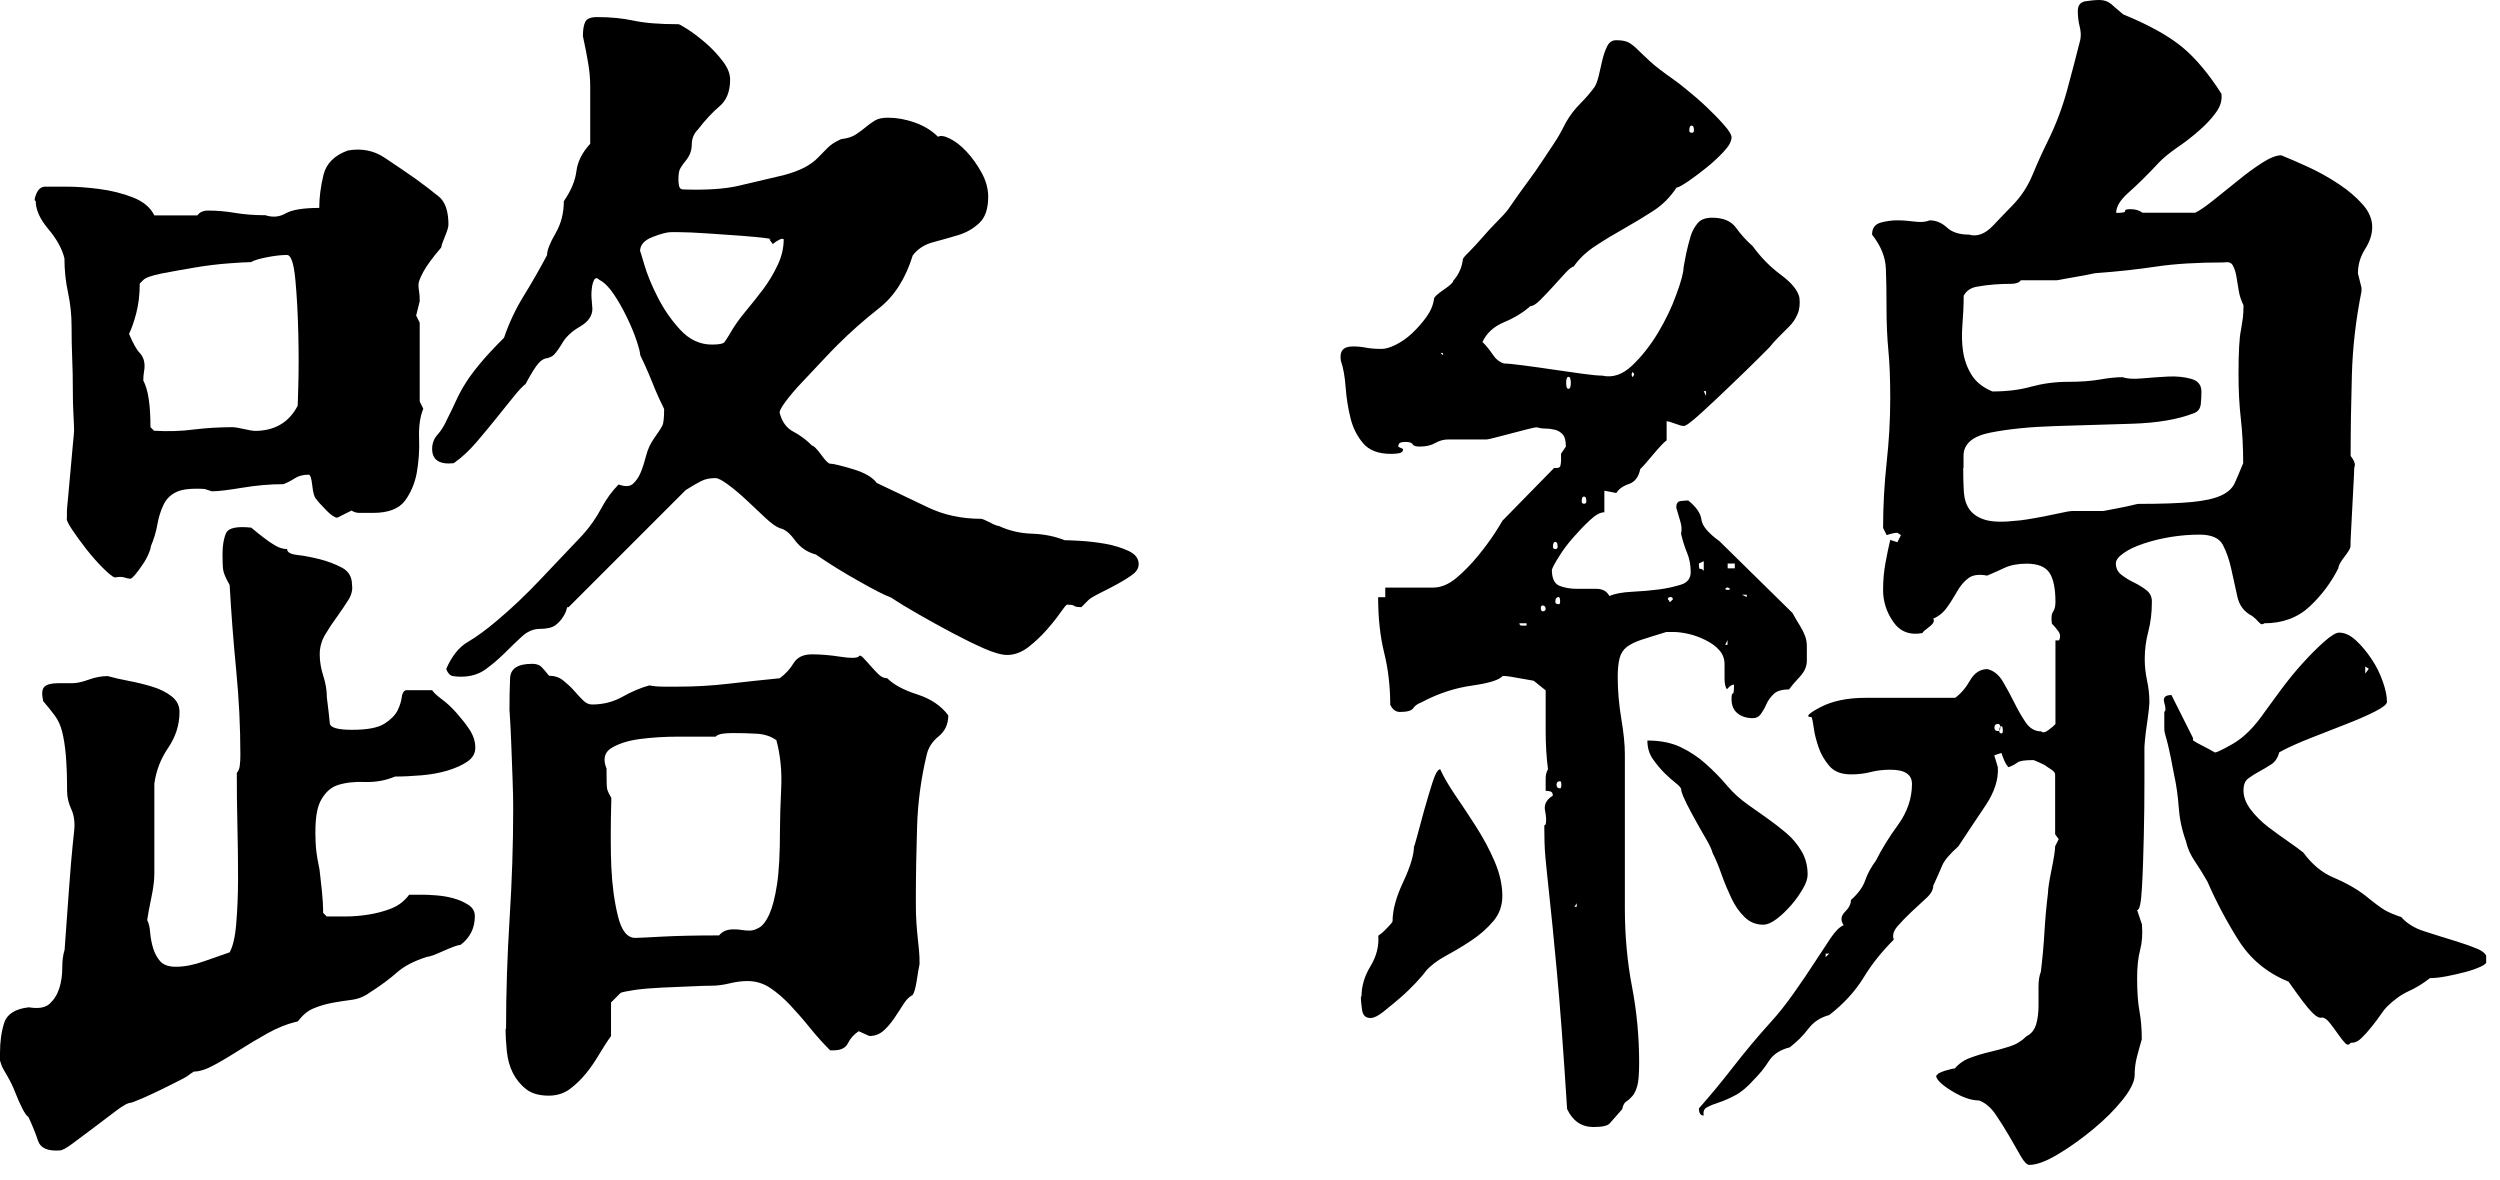 <svg width="161" height="76" viewBox="0 0 161 76" fill="none" xmlns="http://www.w3.org/2000/svg">
<g clip-path="url(#clip0_4_234)">
<path d="M-1.95317e-05 67.8C-1.95317e-05 67.08 0.09 66.44 0.27 65.87C0.45 65.31 0.98 64.97 1.85 64.87C2.47 64.97 2.92 64.9 3.2 64.64C3.48 64.38 3.69 64.05 3.82 63.64C3.95 63.23 4.01 62.79 4.01 62.33C4.01 61.87 4.06 61.48 4.16 61.17C4.26 59.84 4.35 58.59 4.43 57.43C4.51 56.27 4.62 54.95 4.78 53.46C4.83 52.95 4.77 52.5 4.59 52.11C4.41 51.72 4.32 51.33 4.32 50.92C4.32 50 4.29 49.24 4.24 48.65C4.19 48.06 4.11 47.56 4.01 47.15C3.91 46.74 3.75 46.39 3.55 46.11C3.34 45.83 3.09 45.51 2.78 45.15C2.68 44.69 2.7 44.38 2.86 44.23C3.01 44.08 3.3 44 3.71 44H4.63C4.94 44 5.3 43.92 5.71 43.77C6.12 43.62 6.53 43.54 6.94 43.54C7.3 43.64 7.75 43.75 8.29 43.85C8.83 43.95 9.34 44.08 9.83 44.23C10.32 44.38 10.73 44.59 11.06 44.85C11.39 45.11 11.56 45.44 11.56 45.85C11.56 46.67 11.32 47.44 10.83 48.16C10.34 48.88 10.05 49.65 9.94 50.47V56.25C9.94 56.66 9.88 57.17 9.75 57.79C9.62 58.41 9.53 58.89 9.48 59.25C9.58 59.46 9.65 59.73 9.67 60.06C9.7 60.39 9.76 60.73 9.86 61.06C9.96 61.39 10.12 61.68 10.32 61.91C10.53 62.14 10.86 62.26 11.32 62.26C11.88 62.26 12.49 62.14 13.13 61.91C13.77 61.68 14.32 61.49 14.79 61.33C14.99 60.97 15.14 60.37 15.21 59.52C15.28 58.67 15.33 57.71 15.33 56.63C15.33 55.55 15.32 54.41 15.29 53.2C15.26 51.99 15.25 50.85 15.25 49.77C15.35 49.67 15.42 49.51 15.44 49.31C15.47 49.1 15.48 48.87 15.48 48.62C15.48 46.82 15.39 45 15.21 43.15C15.03 41.3 14.89 39.48 14.79 37.68C14.53 37.22 14.39 36.88 14.37 36.68C14.34 36.47 14.33 36.14 14.33 35.68C14.33 35.12 14.41 34.67 14.56 34.33C14.71 34 15.25 33.88 16.18 33.98C16.49 34.24 16.76 34.46 16.99 34.63C17.22 34.81 17.46 34.98 17.72 35.13C17.98 35.28 18.23 35.36 18.49 35.36C18.49 35.57 18.71 35.69 19.15 35.74C19.59 35.79 20.06 35.88 20.58 36.01C21.09 36.14 21.57 36.32 22.01 36.55C22.45 36.78 22.67 37.15 22.67 37.67C22.72 37.98 22.64 38.3 22.44 38.63C22.23 38.96 21.99 39.32 21.71 39.71C21.43 40.09 21.17 40.48 20.94 40.87C20.71 41.26 20.59 41.68 20.59 42.14C20.59 42.6 20.67 43.06 20.82 43.53C20.97 43.99 21.05 44.45 21.05 44.92C21.15 45.74 21.22 46.3 21.24 46.58C21.27 46.86 21.74 47 22.67 47C23.65 47 24.34 46.87 24.75 46.61C25.16 46.35 25.44 46.07 25.6 45.76C25.75 45.45 25.84 45.17 25.87 44.91C25.9 44.65 25.99 44.5 26.14 44.45H27.83C27.93 44.6 28.14 44.8 28.45 45.03C28.76 45.26 29.07 45.54 29.37 45.88C29.67 46.22 29.96 46.57 30.22 46.96C30.48 47.35 30.61 47.74 30.61 48.15C30.61 48.51 30.44 48.81 30.11 49.04C29.78 49.27 29.35 49.46 28.84 49.62C28.33 49.77 27.76 49.88 27.14 49.93C26.52 49.98 25.96 50.01 25.44 50.01C24.82 50.27 24.18 50.38 23.51 50.36C22.84 50.33 22.26 50.4 21.78 50.55C21.29 50.7 20.91 51.06 20.62 51.63C20.34 52.2 20.25 53.2 20.35 54.63C20.4 55.09 20.48 55.55 20.58 56.02C20.63 56.43 20.68 56.88 20.73 57.37C20.78 57.86 20.81 58.33 20.81 58.79L21.04 59.02H22.27C22.73 59.02 23.22 58.98 23.73 58.9C24.24 58.82 24.73 58.69 25.19 58.51C25.65 58.33 26.04 58.04 26.35 57.62H27.27C27.42 57.62 27.69 57.63 28.08 57.66C28.47 57.69 28.84 57.75 29.2 57.85C29.56 57.95 29.88 58.09 30.16 58.27C30.44 58.45 30.58 58.69 30.58 59C30.58 59.77 30.27 60.39 29.66 60.85C29.51 60.85 29.15 60.98 28.58 61.23C28.01 61.49 27.66 61.62 27.5 61.62C26.68 61.88 26.04 62.21 25.57 62.62C25.11 63.03 24.52 63.47 23.8 63.93C23.44 64.19 23.05 64.34 22.64 64.39C22.23 64.44 21.82 64.51 21.41 64.58C21 64.66 20.6 64.77 20.22 64.93C19.83 65.08 19.49 65.37 19.18 65.78C18.51 65.93 17.86 66.19 17.22 66.55C16.58 66.91 15.97 67.27 15.41 67.63C14.84 67.99 14.31 68.31 13.79 68.59C13.28 68.87 12.84 69.01 12.48 69.01L12.25 69.16C12.15 69.26 11.92 69.4 11.56 69.58C11.2 69.76 10.81 69.95 10.4 70.16C9.99 70.36 9.6 70.54 9.24 70.7C8.88 70.85 8.62 70.96 8.47 71.01C8.26 71.01 7.94 71.18 7.51 71.51C7.07 71.84 6.6 72.2 6.08 72.59C5.57 72.98 5.1 73.32 4.69 73.63C4.28 73.94 4 74.09 3.84 74.09C3.07 74.14 2.61 73.94 2.45 73.47C2.3 73.01 2.09 72.49 1.83 71.93C1.73 71.88 1.6 71.7 1.44 71.39C1.28 71.08 1.13 70.73 0.98 70.35C0.83 69.96 0.66 69.62 0.48 69.31C0.3 69 0.18 68.8 0.13 68.69C0.03 68.43 -0.02 68.25 -0.02 68.15V67.77L-1.95317e-05 67.8ZM4.31 32.9C4.31 32.8 4.34 32.49 4.39 31.98C4.44 31.47 4.49 30.91 4.54 30.32C4.59 29.73 4.64 29.18 4.69 28.66C4.74 28.15 4.77 27.84 4.77 27.74C4.77 27.53 4.76 27.19 4.73 26.7C4.7 26.21 4.69 25.66 4.69 25.04C4.69 24.42 4.68 23.77 4.65 23.08C4.62 22.39 4.61 21.71 4.61 21.04C4.61 20.27 4.53 19.54 4.38 18.84C4.23 18.15 4.15 17.41 4.15 16.64C4 16.02 3.65 15.39 3.11 14.75C2.57 14.11 2.3 13.5 2.3 12.94C2.2 12.94 2.21 12.79 2.34 12.48C2.47 12.17 2.66 12.02 2.92 12.02H4.23C4.9 12.02 5.62 12.07 6.39 12.17C7.16 12.27 7.88 12.45 8.55 12.71C9.22 12.97 9.68 13.35 9.94 13.87H12.71C12.86 13.66 13.1 13.56 13.4 13.56C13.96 13.56 14.54 13.61 15.13 13.71C15.72 13.81 16.38 13.86 17.09 13.86C17.55 14.01 17.99 13.98 18.4 13.74C18.81 13.51 19.53 13.39 20.56 13.39C20.56 12.72 20.65 12.02 20.83 11.27C21.01 10.53 21.54 10 22.41 9.69C23.28 9.54 24.07 9.69 24.76 10.15C25.45 10.61 26.13 11.07 26.8 11.54C27.36 11.95 27.85 12.32 28.26 12.66C28.67 12.99 28.88 13.6 28.88 14.47C28.88 14.62 28.8 14.88 28.65 15.24C28.5 15.6 28.42 15.83 28.42 15.93C27.85 16.6 27.47 17.12 27.26 17.51C27.05 17.9 26.95 18.17 26.95 18.32C26.95 18.47 26.96 18.63 26.99 18.78C27.02 18.93 27.03 19.14 27.03 19.4L26.8 20.32L27.03 20.78V25.86L27.26 26.32C27.05 26.83 26.96 27.48 26.99 28.25C27.02 29.02 26.96 29.75 26.84 30.45C26.71 31.14 26.45 31.75 26.07 32.26C25.68 32.77 25 33.03 24.03 33.03H23.14C22.96 33.03 22.79 32.98 22.64 32.88L21.72 33.34C21.57 33.34 21.33 33.19 21.03 32.88C20.73 32.57 20.49 32.32 20.34 32.11C20.24 32.01 20.16 31.72 20.11 31.26C20.06 30.8 19.98 30.57 19.88 30.57C19.52 30.57 19.22 30.65 18.99 30.8C18.76 30.95 18.51 31.08 18.26 31.18C17.39 31.18 16.5 31.26 15.6 31.41C14.7 31.56 14.05 31.64 13.64 31.64L13.18 31.49C12.36 31.44 11.75 31.5 11.37 31.68C10.98 31.86 10.7 32.14 10.52 32.53C10.34 32.91 10.21 33.34 10.13 33.8C10.05 34.26 9.91 34.72 9.71 35.19C9.71 35.29 9.66 35.46 9.56 35.69C9.46 35.92 9.33 36.15 9.17 36.38C9.02 36.61 8.86 36.82 8.71 37C8.56 37.18 8.45 37.27 8.4 37.27C8.3 37.27 8.17 37.24 8.01 37.19C7.86 37.14 7.65 37.14 7.39 37.19C7.24 37.14 6.98 36.93 6.62 36.57C6.26 36.21 5.9 35.8 5.54 35.34C5.18 34.88 4.87 34.45 4.62 34.07C4.36 33.68 4.26 33.44 4.31 33.34V32.88V32.9ZM9.94 27.74C10.81 27.79 11.66 27.77 12.48 27.66C13.3 27.56 14.15 27.51 15.02 27.51C15.12 27.51 15.35 27.55 15.71 27.63C16.07 27.71 16.3 27.75 16.4 27.75C17.68 27.75 18.61 27.21 19.17 26.13C19.17 26.28 19.18 25.86 19.21 24.86C19.24 23.86 19.24 22.73 19.21 21.47C19.18 20.21 19.12 19.06 19.02 18C18.92 16.95 18.74 16.42 18.48 16.42C18.12 16.42 17.68 16.47 17.17 16.57C16.66 16.67 16.32 16.78 16.17 16.88C15.91 16.88 15.44 16.91 14.74 16.96C14.05 17.01 13.31 17.1 12.54 17.23C11.77 17.36 11.06 17.49 10.42 17.61C9.78 17.74 9.38 17.88 9.23 18.03L9 18.26C9 18.98 8.92 19.62 8.77 20.19C8.62 20.76 8.46 21.19 8.31 21.5C8.57 22.12 8.8 22.53 9 22.73C9.2 22.94 9.31 23.22 9.31 23.58C9.31 23.68 9.3 23.81 9.27 23.97C9.24 24.12 9.23 24.3 9.23 24.51C9.54 25.08 9.69 26.08 9.69 27.51L9.92 27.74H9.94ZM28.74 43.07C29.1 42.25 29.56 41.67 30.13 41.34C30.69 41.01 31.31 40.56 31.98 39.99C32.96 39.17 33.89 38.28 34.79 37.33C35.69 36.38 36.6 35.42 37.53 34.44C37.99 33.93 38.39 33.36 38.72 32.74C39.05 32.12 39.43 31.61 39.84 31.2C40.25 31.35 40.56 31.34 40.76 31.16C40.96 30.98 41.13 30.74 41.26 30.43C41.39 30.12 41.5 29.76 41.61 29.35C41.71 28.94 41.89 28.55 42.15 28.19C42.41 27.83 42.57 27.57 42.65 27.42C42.73 27.27 42.77 26.91 42.77 26.34C42.72 26.24 42.62 26.02 42.46 25.69C42.31 25.36 42.15 25 42 24.61C41.85 24.23 41.69 23.87 41.54 23.53C41.39 23.2 41.28 22.98 41.23 22.87C41.23 22.72 41.15 22.41 41 21.95C40.85 21.49 40.64 20.99 40.38 20.45C40.12 19.91 39.84 19.41 39.53 18.95C39.22 18.49 38.91 18.18 38.61 18.03C38.46 17.88 38.34 17.88 38.26 18.03C38.18 18.18 38.13 18.38 38.11 18.61C38.08 18.84 38.08 19.1 38.11 19.38C38.13 19.66 38.15 19.83 38.15 19.88C38.15 20.34 37.88 20.73 37.34 21.04C36.8 21.35 36.4 21.73 36.15 22.2C35.89 22.61 35.7 22.85 35.57 22.93C35.44 23.01 35.3 23.06 35.15 23.08C35 23.11 34.83 23.22 34.65 23.43C34.47 23.64 34.2 24.07 33.84 24.74C33.69 24.84 33.44 25.1 33.11 25.51C32.78 25.92 32.4 26.38 31.99 26.9C31.58 27.41 31.14 27.94 30.68 28.48C30.22 29.02 29.73 29.47 29.22 29.83C28.3 29.93 27.83 29.62 27.83 28.91C27.83 28.55 27.95 28.24 28.18 27.99C28.41 27.73 28.6 27.43 28.76 27.07C29.02 26.56 29.23 26.11 29.41 25.72C29.59 25.33 29.8 24.96 30.03 24.6C30.26 24.24 30.56 23.84 30.92 23.41C31.28 22.97 31.79 22.42 32.46 21.75C32.77 20.83 33.19 19.93 33.73 19.05C34.27 18.18 34.77 17.3 35.23 16.43C35.23 16.12 35.41 15.66 35.77 15.04C36.13 14.42 36.31 13.73 36.31 12.96C36.77 12.29 37.04 11.65 37.12 11.03C37.2 10.41 37.49 9.82 38.01 9.26V5.6C38.01 5.11 37.97 4.62 37.89 4.14C37.81 3.66 37.7 3.05 37.54 2.33C37.54 1.92 37.59 1.61 37.69 1.41C37.79 1.2 38.05 1.1 38.46 1.1C39.33 1.1 40.12 1.18 40.81 1.33C41.5 1.48 42.47 1.56 43.7 1.56C43.75 1.56 43.96 1.68 44.32 1.91C44.68 2.14 45.06 2.44 45.48 2.8C45.89 3.16 46.25 3.55 46.56 3.96C46.87 4.37 47.02 4.76 47.02 5.12C47.02 5.89 46.79 6.47 46.33 6.85C45.87 7.24 45.41 7.74 44.94 8.35C44.68 8.61 44.55 8.93 44.55 9.31C44.55 9.69 44.42 10.04 44.16 10.35C43.95 10.61 43.83 10.8 43.77 10.93C43.72 11.06 43.69 11.28 43.69 11.59C43.69 11.69 43.7 11.82 43.73 11.97C43.76 12.12 43.85 12.2 44 12.2C45.49 12.25 46.67 12.17 47.54 11.97C48.41 11.76 49.39 11.53 50.47 11.28C51.03 11.13 51.48 10.96 51.82 10.78C52.15 10.6 52.44 10.4 52.67 10.16C52.9 9.92 53.12 9.71 53.32 9.5C53.52 9.3 53.81 9.12 54.17 8.96C54.58 8.91 54.9 8.81 55.13 8.65C55.36 8.5 55.57 8.34 55.75 8.19C55.93 8.04 56.12 7.9 56.33 7.77C56.54 7.64 56.82 7.58 57.18 7.58C57.74 7.58 58.32 7.68 58.91 7.89C59.5 8.1 60 8.4 60.41 8.81C60.56 8.71 60.82 8.75 61.18 8.93C61.54 9.11 61.9 9.39 62.26 9.78C62.62 10.17 62.94 10.62 63.22 11.13C63.5 11.64 63.64 12.16 63.64 12.67C63.64 13.44 63.45 14.01 63.06 14.37C62.67 14.73 62.22 14.99 61.71 15.14C61.2 15.29 60.66 15.45 60.09 15.6C59.52 15.75 59.09 16.04 58.78 16.45C58.32 17.94 57.6 19.07 56.62 19.84C55.64 20.61 54.74 21.41 53.92 22.23C53.66 22.49 53.33 22.83 52.92 23.27C52.51 23.71 52.08 24.16 51.65 24.62C51.21 25.08 50.85 25.51 50.57 25.89C50.29 26.27 50.17 26.52 50.22 26.62C50.37 27.19 50.67 27.58 51.11 27.81C51.55 28.04 51.94 28.34 52.3 28.7C52.4 28.7 52.59 28.89 52.88 29.28C53.16 29.67 53.35 29.86 53.46 29.86C53.66 29.86 54.15 29.98 54.92 30.21C55.69 30.44 56.2 30.74 56.46 31.1C57.64 31.67 58.75 32.19 59.77 32.68C60.8 33.17 61.93 33.41 63.16 33.41C63.26 33.41 63.45 33.49 63.74 33.64C64.02 33.79 64.21 33.87 64.32 33.87C64.99 34.18 65.71 34.35 66.48 34.37C67.25 34.4 67.94 34.54 68.56 34.79C68.71 34.79 69.05 34.8 69.56 34.83C70.07 34.86 70.61 34.92 71.18 35.02C71.74 35.12 72.25 35.28 72.68 35.48C73.12 35.69 73.33 35.97 73.33 36.33C73.33 36.59 73.19 36.82 72.91 37.02C72.63 37.23 72.29 37.43 71.91 37.64C71.52 37.85 71.15 38.04 70.79 38.22C70.43 38.4 70.2 38.54 70.1 38.64L69.64 39.1C69.38 39.1 69.23 39.07 69.18 39.02C69.13 38.97 68.97 38.94 68.72 38.94C68.67 38.94 68.53 39.11 68.3 39.44C68.07 39.77 67.77 40.15 67.41 40.56C67.05 40.97 66.65 41.34 66.22 41.68C65.78 42.01 65.33 42.18 64.87 42.18C64.51 42.18 64.01 42.04 63.37 41.76C62.73 41.48 62.05 41.14 61.33 40.76C60.61 40.38 59.89 39.98 59.17 39.57C58.45 39.16 57.86 38.8 57.4 38.49C56.99 38.34 56.28 37.98 55.28 37.41C54.28 36.85 53.37 36.28 52.54 35.71C51.97 35.56 51.53 35.25 51.19 34.79C50.86 34.33 50.53 34.07 50.23 34.02C49.97 33.92 49.65 33.69 49.27 33.33C48.88 32.97 48.49 32.6 48.08 32.21C47.67 31.83 47.27 31.49 46.89 31.21C46.51 30.93 46.24 30.79 46.08 30.79C45.72 30.79 45.41 30.85 45.16 30.98C44.9 31.11 44.57 31.3 44.16 31.56L36.61 39.11C36.56 39.06 36.52 39.1 36.49 39.23C36.46 39.36 36.39 39.53 36.26 39.73C36.13 39.94 35.96 40.12 35.76 40.27C35.55 40.42 35.22 40.5 34.76 40.5C34.35 40.5 33.96 40.67 33.6 41C33.24 41.33 32.87 41.69 32.48 42.08C32.09 42.46 31.68 42.81 31.25 43.12C30.81 43.43 30.29 43.58 29.67 43.58C29.52 43.58 29.35 43.57 29.17 43.54C28.99 43.51 28.85 43.37 28.75 43.12L28.74 43.07ZM32.59 66.26C32.59 63.9 32.67 61.52 32.82 59.13C32.97 56.74 33.05 54.39 33.05 52.08C33.05 51.57 33.04 50.94 33.01 50.19C32.98 49.45 32.96 48.73 32.93 48.03C32.9 47.34 32.88 46.77 32.85 46.33C32.82 45.89 32.81 45.7 32.81 45.75C32.81 44.98 32.82 44.29 32.85 43.67C32.88 43.05 33.35 42.75 34.28 42.75C34.54 42.75 34.73 42.82 34.86 42.94C34.99 43.07 35.15 43.26 35.36 43.52C35.72 43.52 36.03 43.62 36.28 43.83C36.54 44.04 36.77 44.25 36.97 44.48C37.17 44.71 37.37 44.92 37.55 45.1C37.73 45.28 37.92 45.37 38.13 45.37C38.85 45.37 39.5 45.2 40.09 44.87C40.68 44.54 41.26 44.29 41.82 44.14C42.08 44.19 42.37 44.22 42.71 44.22H43.67C44.75 44.22 45.84 44.16 46.94 44.03C48.04 43.9 49.14 43.79 50.21 43.68C50.57 43.42 50.87 43.1 51.1 42.72C51.33 42.33 51.73 42.14 52.29 42.14C52.85 42.14 53.46 42.19 54.1 42.29C54.74 42.39 55.14 42.39 55.29 42.29C55.34 42.19 55.43 42.2 55.56 42.33C55.69 42.46 55.84 42.63 56.02 42.83C56.2 43.04 56.38 43.23 56.56 43.41C56.74 43.59 56.93 43.68 57.14 43.68C57.55 44.09 58.19 44.44 59.07 44.72C59.94 45 60.61 45.45 61.07 46.07C61.07 46.64 60.86 47.08 60.45 47.42C60.04 47.75 59.78 48.15 59.68 48.61C59.32 50.1 59.11 51.64 59.06 53.23C59.01 54.82 58.98 56.44 58.98 58.08C58.98 58.65 58.99 59.11 59.02 59.47C59.05 59.83 59.07 60.14 59.1 60.39C59.13 60.65 59.15 60.9 59.18 61.16C59.21 61.42 59.22 61.73 59.22 62.08C59.17 62.34 59.1 62.71 59.03 63.2C58.95 63.69 58.86 63.98 58.76 64.09C58.55 64.19 58.36 64.39 58.18 64.67C58 64.95 57.81 65.25 57.6 65.56C57.39 65.87 57.16 66.14 56.91 66.37C56.65 66.6 56.34 66.72 55.99 66.72L55.3 66.41C54.99 66.62 54.76 66.87 54.61 67.18C54.46 67.49 54.15 67.64 53.69 67.64H53.46C53 67.18 52.56 66.69 52.15 66.18C51.74 65.67 51.31 65.18 50.88 64.72C50.44 64.26 50.01 63.89 49.57 63.6C49.13 63.32 48.66 63.18 48.14 63.18C47.78 63.18 47.39 63.23 46.98 63.33C46.57 63.43 46.18 63.48 45.82 63.48C45.56 63.48 45.14 63.49 44.55 63.52C43.96 63.55 43.33 63.57 42.66 63.6C41.99 63.63 41.4 63.68 40.89 63.75C40.38 63.83 40.07 63.89 39.97 63.94L39.35 64.56V66.72C39.09 67.08 38.84 67.48 38.58 67.91C38.32 68.35 38.04 68.76 37.73 69.14C37.42 69.52 37.07 69.86 36.69 70.14C36.31 70.42 35.85 70.56 35.34 70.56C34.72 70.56 34.23 70.42 33.88 70.14C33.52 69.86 33.24 69.51 33.03 69.1C32.82 68.69 32.7 68.23 32.64 67.71C32.59 67.2 32.56 66.71 32.56 66.25L32.59 66.26ZM39.06 49.54C39.06 50.26 39.07 50.68 39.1 50.81C39.13 50.94 39.22 51.13 39.37 51.39C39.32 53.24 39.32 54.73 39.37 55.86C39.42 56.99 39.56 58.03 39.79 58.98C40.02 59.93 40.39 60.4 40.91 60.4C41.12 60.4 41.68 60.37 42.61 60.32C43.53 60.27 44.77 60.24 46.31 60.24C46.52 59.98 46.82 59.85 47.23 59.85C47.43 59.85 47.62 59.86 47.77 59.89C47.92 59.92 48.1 59.93 48.31 59.93C48.46 59.93 48.66 59.87 48.89 59.74C49.12 59.61 49.34 59.33 49.54 58.89C49.74 58.45 49.91 57.81 50.04 56.96C50.17 56.11 50.23 54.95 50.23 53.45C50.23 52.73 50.26 51.83 50.31 50.75C50.36 49.67 50.26 48.64 50 47.67C49.64 47.41 49.2 47.27 48.69 47.25C48.18 47.22 47.69 47.21 47.23 47.21C46.97 47.21 46.74 47.22 46.54 47.25C46.33 47.28 46.18 47.34 46.08 47.44H43.73C42.83 47.44 42 47.49 41.23 47.59C40.46 47.69 39.84 47.89 39.38 48.17C38.92 48.45 38.81 48.9 39.07 49.52L39.06 49.54ZM41.22 16.18C41.22 16.13 41.31 16.41 41.49 17.03C41.67 17.65 41.95 18.34 42.34 19.11C42.73 19.88 43.21 20.59 43.8 21.23C44.39 21.87 45.07 22.19 45.84 22.19C46.3 22.19 46.57 22.14 46.65 22.04C46.73 21.94 46.84 21.76 47 21.5C47.26 21.04 47.59 20.56 48 20.07C48.41 19.58 48.8 19.09 49.16 18.61C49.52 18.12 49.83 17.61 50.08 17.07C50.34 16.53 50.47 15.98 50.47 15.41C50.42 15.36 50.32 15.37 50.16 15.45C50.01 15.53 49.88 15.62 49.77 15.72L49.54 15.41C49.74 15.41 49.66 15.38 49.27 15.33C48.88 15.28 48.36 15.23 47.69 15.18C47.02 15.13 46.3 15.08 45.53 15.03C44.76 14.98 44.14 14.95 43.68 14.95H43.22C42.96 14.95 42.57 15.05 42.03 15.26C41.49 15.47 41.22 15.77 41.22 16.18Z" fill="black"/>
<path d="M99.541 53.09C99.591 52.88 99.581 52.59 99.501 52.2C99.421 51.82 99.591 51.49 100.001 51.24C100.001 51.09 99.951 51 99.851 50.97C99.751 50.94 99.641 50.93 99.541 50.93V50.16C99.541 49.9 99.591 49.7 99.691 49.54C99.591 48.77 99.541 47.95 99.541 47.08V44.46L98.771 43.84C98.461 43.79 98.181 43.74 97.921 43.69C97.661 43.64 97.431 43.6 97.231 43.57C97.021 43.54 96.871 43.53 96.771 43.53C96.561 43.79 95.911 43.99 94.811 44.15C93.711 44.3 92.611 44.66 91.541 45.23C91.281 45.33 91.101 45.46 91.001 45.62C90.901 45.77 90.611 45.85 90.151 45.85C89.891 45.85 89.691 45.7 89.531 45.39C89.531 44.21 89.401 43.09 89.141 42.04C88.881 40.99 88.751 39.79 88.751 38.46H89.211V37.84H92.291C92.801 37.84 93.301 37.63 93.791 37.22C94.281 36.81 94.741 36.33 95.181 35.8C95.621 35.26 95.981 34.77 96.261 34.34C96.541 33.9 96.711 33.63 96.761 33.53L100.081 30.14H100.231C100.381 30.14 100.471 30.09 100.491 29.99C100.511 29.89 100.531 29.78 100.531 29.68V29.22L100.841 28.76C100.841 28.4 100.781 28.14 100.651 27.99C100.521 27.84 100.351 27.73 100.151 27.68C99.941 27.63 99.741 27.6 99.531 27.6C99.321 27.6 99.141 27.57 98.991 27.52C98.891 27.52 98.681 27.56 98.371 27.64C98.061 27.72 97.721 27.81 97.331 27.91C96.941 28.01 96.601 28.1 96.291 28.18C95.981 28.26 95.801 28.3 95.751 28.3H93.281C92.971 28.3 92.691 28.38 92.431 28.53C92.171 28.68 91.841 28.76 91.431 28.76C91.171 28.76 91.021 28.71 90.971 28.61C90.921 28.51 90.761 28.46 90.511 28.46C90.411 28.46 90.301 28.47 90.201 28.5C90.101 28.53 90.051 28.62 90.051 28.77L90.361 28.92C90.361 29.07 90.271 29.16 90.091 29.19C89.911 29.22 89.741 29.23 89.591 29.23C88.771 29.23 88.161 29 87.781 28.54C87.391 28.08 87.121 27.54 86.971 26.92C86.821 26.3 86.711 25.65 86.661 24.96C86.611 24.27 86.511 23.69 86.351 23.23C86.251 22.61 86.501 22.31 87.121 22.31C87.431 22.31 87.711 22.34 87.971 22.39C88.231 22.44 88.561 22.47 88.971 22.47C89.231 22.47 89.531 22.38 89.891 22.2C90.251 22.02 90.601 21.78 90.931 21.47C91.261 21.16 91.571 20.81 91.851 20.43C92.131 20.04 92.301 19.65 92.351 19.24C92.351 19.14 92.551 18.95 92.971 18.66C93.381 18.38 93.591 18.19 93.591 18.08C93.951 17.67 94.151 17.21 94.211 16.69C94.211 16.64 94.341 16.48 94.601 16.23C94.861 15.97 95.141 15.66 95.451 15.31C95.761 14.95 96.081 14.6 96.411 14.27C96.741 13.94 96.991 13.67 97.141 13.46C97.601 12.79 98.011 12.21 98.371 11.73C98.731 11.24 99.041 10.81 99.291 10.42C99.551 10.03 99.801 9.65 100.061 9.26C100.321 8.88 100.571 8.43 100.831 7.91C101.091 7.45 101.401 7.04 101.761 6.68C102.121 6.32 102.431 5.96 102.691 5.6C102.791 5.45 102.881 5.2 102.961 4.87C103.041 4.54 103.121 4.2 103.191 3.87C103.271 3.54 103.371 3.24 103.501 2.98C103.631 2.72 103.821 2.59 104.081 2.59C104.441 2.59 104.711 2.64 104.891 2.74C105.071 2.84 105.271 3 105.471 3.2C105.681 3.41 105.951 3.66 106.281 3.97C106.621 4.28 107.121 4.66 107.791 5.13C107.941 5.23 108.231 5.45 108.641 5.79C109.051 6.12 109.471 6.48 109.881 6.87C110.291 7.26 110.671 7.64 111.011 8.03C111.351 8.41 111.511 8.68 111.511 8.84C111.511 9.1 111.341 9.41 111.011 9.76C110.681 10.12 110.301 10.47 109.891 10.8C109.481 11.13 109.081 11.43 108.701 11.69C108.311 11.95 108.071 12.08 107.971 12.08C107.561 12.7 107.061 13.2 106.471 13.58C105.881 13.96 105.261 14.34 104.621 14.7C103.981 15.06 103.361 15.43 102.771 15.82C102.181 16.2 101.701 16.65 101.341 17.17C101.241 17.17 101.061 17.31 100.801 17.59C100.541 17.87 100.271 18.17 99.991 18.48C99.711 18.79 99.441 19.07 99.181 19.33C98.921 19.59 98.721 19.71 98.561 19.71C98.101 20.12 97.531 20.47 96.861 20.75C96.191 21.03 95.731 21.46 95.471 22.02C95.731 22.28 95.941 22.55 96.131 22.83C96.311 23.11 96.551 23.31 96.861 23.41C97.061 23.41 97.481 23.45 98.091 23.53C98.711 23.61 99.351 23.7 100.021 23.8C100.691 23.9 101.321 23.99 101.911 24.07C102.501 24.15 102.921 24.19 103.181 24.19C103.851 24.34 104.491 24.13 105.111 23.54C105.731 22.95 106.281 22.25 106.771 21.44C107.261 20.62 107.661 19.8 107.961 18.95C108.271 18.11 108.421 17.54 108.421 17.23C108.471 16.92 108.541 16.59 108.611 16.23C108.691 15.87 108.781 15.53 108.881 15.2C108.981 14.87 109.141 14.59 109.341 14.36C109.541 14.13 109.851 14.02 110.261 14.02C110.981 14.02 111.491 14.24 111.801 14.67C112.111 15.1 112.471 15.5 112.881 15.86C113.391 16.57 114.001 17.19 114.691 17.7C115.381 18.21 115.781 18.7 115.881 19.16C115.931 19.57 115.891 19.93 115.761 20.23C115.631 20.54 115.451 20.8 115.221 21.03C114.991 21.26 114.761 21.49 114.531 21.72C114.301 21.95 114.111 22.17 113.951 22.37C114.001 22.32 113.771 22.55 113.261 23.06C112.751 23.57 112.141 24.16 111.451 24.82C110.761 25.49 110.101 26.1 109.491 26.66C108.871 27.22 108.511 27.48 108.411 27.43C108.311 27.43 108.131 27.38 107.871 27.28C107.611 27.18 107.431 27.13 107.331 27.13V28.36C107.181 28.46 106.891 28.76 106.481 29.25C106.071 29.74 105.791 30.06 105.631 30.21C105.531 30.72 105.281 31.04 104.901 31.17C104.511 31.3 104.251 31.49 104.091 31.75L103.321 31.6V32.99C103.061 32.99 102.751 33.16 102.401 33.49C102.041 33.82 101.681 34.2 101.321 34.61C100.961 35.02 100.651 35.43 100.401 35.84C100.141 36.25 99.991 36.53 99.941 36.69C99.941 37.26 100.111 37.6 100.441 37.73C100.771 37.86 101.151 37.92 101.561 37.92H102.791C103.201 37.92 103.481 38.07 103.641 38.38C104.001 38.23 104.491 38.14 105.101 38.11C105.721 38.08 106.291 38.03 106.831 37.96C107.371 37.89 107.841 37.78 108.261 37.65C108.671 37.52 108.881 37.25 108.881 36.84C108.881 36.38 108.801 35.97 108.651 35.61C108.501 35.25 108.371 34.84 108.261 34.38C108.311 34.12 108.301 33.87 108.221 33.61C108.141 33.35 108.051 33.05 107.951 32.69C107.951 32.43 108.041 32.29 108.221 32.27C108.401 32.25 108.571 32.23 108.721 32.23C109.231 32.64 109.521 33.05 109.571 33.46C109.621 33.87 110.011 34.33 110.731 34.85L115.431 39.47C115.631 39.83 115.801 40.11 115.931 40.32C116.061 40.53 116.161 40.73 116.241 40.94C116.321 41.15 116.361 41.38 116.361 41.63V42.55C116.361 42.91 116.211 43.26 115.901 43.59C115.591 43.92 115.361 44.19 115.211 44.4C114.751 44.4 114.411 44.5 114.211 44.71C114.001 44.92 113.851 45.13 113.751 45.36C113.651 45.59 113.531 45.8 113.401 45.98C113.271 46.16 113.101 46.25 112.901 46.25C112.491 46.25 112.151 46.15 111.901 45.94C111.641 45.74 111.511 45.43 111.511 45.02C111.511 44.76 111.541 44.65 111.591 44.67C111.641 44.7 111.671 44.5 111.671 44.09C111.571 44.09 111.461 44.14 111.361 44.24L111.211 44.39C111.111 44.24 111.061 44.01 111.061 43.7V42.78C111.061 42.42 110.941 42.11 110.711 41.86C110.481 41.6 110.181 41.39 109.811 41.21C109.451 41.03 109.081 40.9 108.721 40.82C108.361 40.74 108.041 40.7 107.781 40.7H107.311C106.631 40.91 106.101 41.07 105.711 41.2C105.321 41.33 105.011 41.48 104.771 41.66C104.541 41.84 104.381 42.08 104.301 42.39C104.221 42.7 104.181 43.11 104.181 43.62C104.181 44.49 104.261 45.38 104.411 46.28C104.561 47.18 104.641 47.94 104.641 48.55V58.49C104.641 60.24 104.791 61.92 105.101 63.54C105.411 65.16 105.561 66.79 105.561 68.43C105.561 69.15 105.521 69.65 105.441 69.93C105.361 70.21 105.261 70.43 105.131 70.58C105.001 70.73 104.871 70.85 104.741 70.93C104.611 71.01 104.521 71.17 104.471 71.43C104.061 71.89 103.791 72.2 103.661 72.35C103.531 72.5 103.181 72.58 102.621 72.58C101.851 72.58 101.281 72.19 100.921 71.42C100.681 67.62 100.461 64.67 100.261 62.56C100.061 60.45 99.911 58.84 99.781 57.71C99.661 56.58 99.571 55.73 99.521 55.17C99.471 54.61 99.451 53.94 99.451 53.17L99.541 53.09ZM87.681 64.18C87.681 63.51 87.871 62.86 88.261 62.22C88.651 61.58 88.811 60.92 88.761 60.26C88.911 60.16 89.071 60.03 89.221 59.87C89.531 59.56 89.681 59.38 89.681 59.33C89.681 58.61 89.911 57.76 90.371 56.79C90.831 55.81 91.061 55.04 91.061 54.48C91.061 54.58 91.121 54.39 91.251 53.9C91.381 53.41 91.531 52.85 91.711 52.2C91.891 51.56 92.071 50.96 92.251 50.39C92.431 49.83 92.601 49.54 92.751 49.54C92.951 50 93.281 50.56 93.711 51.2C94.151 51.84 94.601 52.52 95.061 53.24C95.521 53.96 95.921 54.7 96.251 55.47C96.581 56.24 96.751 56.99 96.751 57.7C96.751 58.32 96.561 58.86 96.171 59.32C95.781 59.78 95.321 60.19 94.781 60.55C94.241 60.91 93.691 61.24 93.121 61.55C92.551 61.86 92.121 62.19 91.811 62.55C91.711 62.7 91.501 62.95 91.191 63.28C90.881 63.61 90.531 63.95 90.151 64.28C89.761 64.61 89.401 64.91 89.071 65.17C88.741 65.43 88.471 65.56 88.261 65.56C87.951 65.56 87.771 65.39 87.721 65.06C87.671 64.73 87.641 64.43 87.641 64.17L87.681 64.18ZM92.921 22.88V22.73H92.771L92.921 22.88ZM97.851 40.14C97.851 40.24 97.901 40.29 98.001 40.29H98.311V40.14H97.851ZM99.541 39.22C99.541 39.07 99.461 38.99 99.311 38.99L99.231 39.07V39.22C99.231 39.27 99.261 39.32 99.311 39.37C99.461 39.37 99.541 39.32 99.541 39.22ZM100.161 34.9C100.061 34.9 100.011 35 100.011 35.21C100.011 35.31 100.061 35.36 100.161 35.36C100.261 35.36 100.311 35.31 100.311 35.21C100.311 35 100.261 34.9 100.161 34.9ZM100.391 38.45C100.241 38.45 100.161 38.55 100.161 38.76C100.161 38.86 100.241 38.91 100.391 38.91C100.441 38.91 100.471 38.86 100.471 38.76C100.471 38.56 100.441 38.45 100.391 38.45ZM100.471 50.31C100.321 50.31 100.241 50.39 100.241 50.54C100.241 50.69 100.321 50.77 100.471 50.77C100.521 50.77 100.551 50.69 100.551 50.54C100.551 50.39 100.521 50.31 100.471 50.31ZM101.011 24.27C100.911 24.27 100.861 24.4 100.861 24.66C100.861 24.92 100.911 25.04 101.011 25.04C101.111 25.04 101.161 24.91 101.161 24.66C101.161 24.41 101.111 24.27 101.011 24.27ZM101.391 58.4H101.541V58.17L101.391 58.4ZM102.011 31.98C101.911 31.98 101.861 32.08 101.861 32.29C101.861 32.39 101.911 32.44 102.011 32.44C102.111 32.44 102.161 32.39 102.161 32.29C102.161 32.08 102.111 31.98 102.011 31.98ZM105.241 24.12C105.241 24.12 105.211 24.02 105.161 23.97C105.111 23.97 105.081 24.02 105.081 24.12C105.081 24.22 105.111 24.27 105.161 24.27L105.241 24.12ZM108.271 50.85C108.271 50.75 108.151 50.61 107.921 50.43C107.691 50.25 107.441 50.03 107.181 49.77C106.921 49.51 106.681 49.22 106.441 48.88C106.211 48.55 106.091 48.15 106.091 47.69C106.921 47.69 107.631 47.83 108.221 48.11C108.811 48.39 109.361 48.75 109.851 49.19C110.341 49.63 110.801 50.09 111.211 50.58C111.621 51.07 112.091 51.49 112.611 51.85C112.971 52.11 113.371 52.39 113.811 52.7C114.251 53.01 114.661 53.33 115.051 53.66C115.441 53.99 115.761 54.38 116.021 54.82C116.281 55.26 116.411 55.76 116.411 56.32C116.411 56.58 116.311 56.89 116.101 57.24C115.891 57.6 115.651 57.95 115.361 58.28C115.071 58.61 114.771 58.91 114.431 59.17C114.091 59.43 113.801 59.55 113.541 59.55C113.071 59.55 112.671 59.38 112.341 59.05C112.001 58.72 111.721 58.31 111.491 57.82C111.261 57.33 111.051 56.83 110.871 56.32C110.691 55.81 110.501 55.34 110.291 54.93C110.241 54.73 110.111 54.44 109.901 54.08C109.691 53.72 109.471 53.34 109.241 52.92C109.011 52.51 108.801 52.12 108.621 51.76C108.441 51.4 108.321 51.12 108.271 50.91V50.83V50.85ZM107.561 38.45C107.461 38.45 107.411 38.5 107.411 38.6L107.491 38.68C107.491 38.73 107.511 38.76 107.571 38.76L107.651 38.68L107.731 38.6C107.731 38.5 107.681 38.45 107.581 38.45H107.561ZM108.941 8.09C108.841 8.09 108.791 8.19 108.791 8.4C108.791 8.5 108.841 8.55 108.941 8.55C109.041 8.55 109.091 8.5 109.091 8.4C109.091 8.19 109.041 8.09 108.941 8.09ZM124.741 69.27C124.741 69.17 124.911 69.06 125.241 68.96C125.571 68.86 125.791 68.81 125.891 68.81C126.151 68.5 126.481 68.27 126.891 68.12C127.301 67.97 127.721 67.84 128.161 67.74C128.601 67.64 129.021 67.52 129.431 67.39C129.841 67.26 130.201 67.04 130.511 66.73C130.821 66.58 131.021 66.32 131.131 65.96C131.231 65.6 131.281 65.2 131.281 64.77V63.54C131.281 63.15 131.331 62.83 131.431 62.58C131.531 61.76 131.611 60.91 131.661 60.04C131.711 59.17 131.791 58.32 131.891 57.5C131.891 57.24 131.971 56.74 132.121 56C132.271 55.26 132.351 54.75 132.351 54.5L132.581 54.04L132.351 53.73V49.88C132.351 49.78 132.271 49.67 132.121 49.57C131.971 49.47 131.811 49.37 131.661 49.26C131.451 49.16 131.221 49.05 130.971 48.95C130.401 48.95 130.061 49 129.931 49.1C129.801 49.2 129.611 49.31 129.351 49.41C129.251 49.31 129.161 49.17 129.081 48.99C129.001 48.81 128.941 48.64 128.891 48.49L128.431 48.64L128.661 49.41C128.711 50.18 128.451 50.99 127.891 51.84C127.321 52.69 126.731 53.57 126.121 54.5C125.551 55.01 125.211 55.42 125.081 55.73C124.951 56.04 124.761 56.48 124.501 57.04C124.501 57.3 124.351 57.57 124.041 57.85C123.731 58.13 123.411 58.43 123.081 58.74C122.751 59.05 122.451 59.36 122.191 59.66C121.931 59.97 121.861 60.25 121.961 60.51C121.191 61.28 120.531 62.1 120.001 62.98C119.461 63.85 118.731 64.65 117.801 65.37C117.231 65.52 116.781 65.82 116.451 66.26C116.121 66.7 115.721 67.09 115.261 67.45C114.641 67.6 114.191 67.9 113.911 68.34C113.631 68.78 113.311 69.17 112.951 69.53C112.541 69.99 112.141 70.33 111.761 70.53C111.381 70.73 111.031 70.89 110.721 70.99C110.411 71.09 110.151 71.19 109.951 71.3C109.741 71.4 109.671 71.58 109.721 71.84C109.511 71.84 109.411 71.69 109.411 71.38C110.181 70.51 110.921 69.61 111.641 68.68C112.361 67.76 113.151 66.8 114.031 65.83C114.541 65.27 115.041 64.64 115.531 63.94C116.021 63.25 116.451 62.61 116.841 62.01C117.231 61.42 117.571 60.89 117.881 60.43C118.191 59.97 118.471 59.69 118.731 59.58C118.521 59.27 118.551 58.99 118.811 58.73C119.071 58.47 119.201 58.22 119.201 57.96C119.661 57.55 119.971 57.13 120.121 56.69C120.271 56.25 120.511 55.83 120.811 55.42C121.171 54.7 121.641 53.93 122.241 53.11C122.831 52.29 123.131 51.41 123.131 50.49C123.131 49.87 122.671 49.57 121.741 49.57C121.281 49.57 120.851 49.62 120.471 49.72C120.081 49.82 119.661 49.87 119.201 49.87C118.581 49.87 118.121 49.69 117.811 49.33C117.501 48.97 117.271 48.57 117.121 48.14C116.971 47.7 116.861 47.29 116.811 46.91C116.761 46.53 116.711 46.28 116.661 46.18C116.251 46.18 116.431 45.97 117.201 45.56C117.971 45.15 118.951 44.94 120.131 44.94H125.911C126.271 44.68 126.591 44.31 126.871 43.82C127.151 43.33 127.531 43.09 127.991 43.09C128.401 43.19 128.731 43.46 128.991 43.9C129.251 44.34 129.491 44.79 129.721 45.25C129.951 45.71 130.191 46.14 130.451 46.52C130.711 46.9 131.041 47.1 131.451 47.1C131.551 47.2 131.711 47.18 131.911 47.02C132.121 46.87 132.271 46.74 132.371 46.63V41.24H132.601C132.701 41.04 132.691 40.84 132.561 40.66C132.431 40.48 132.291 40.31 132.141 40.16C132.091 39.8 132.111 39.54 132.221 39.39C132.321 39.24 132.371 39.03 132.371 38.77C132.371 37.9 132.241 37.27 131.981 36.88C131.721 36.5 131.231 36.3 130.521 36.3C129.951 36.3 129.481 36.39 129.091 36.57C128.701 36.75 128.331 36.92 127.971 37.07C127.461 36.97 127.061 37.02 126.781 37.22C126.501 37.43 126.251 37.71 126.051 38.07C125.841 38.43 125.631 38.78 125.391 39.11C125.161 39.44 124.861 39.69 124.501 39.84C124.601 39.99 124.511 40.17 124.231 40.38C123.951 40.59 123.811 40.71 123.811 40.77C122.991 40.92 122.361 40.68 121.921 40.04C121.481 39.4 121.271 38.72 121.271 38C121.271 37.38 121.321 36.81 121.421 36.27C121.521 35.73 121.621 35.23 121.731 34.77L122.191 34.92L122.421 34.46L122.191 34.31C122.041 34.31 121.801 34.36 121.501 34.46L121.271 34C121.271 32.57 121.351 31.16 121.501 29.78C121.651 28.4 121.731 27.04 121.731 25.71C121.731 24.38 121.691 23.38 121.611 22.56C121.531 21.74 121.491 20.79 121.491 19.72C121.491 18.85 121.481 18.04 121.451 17.3C121.421 16.56 121.131 15.83 120.561 15.11C120.561 14.7 120.741 14.45 121.101 14.34C121.461 14.24 121.821 14.19 122.181 14.19C122.541 14.19 122.911 14.22 123.301 14.27C123.691 14.32 124.011 14.3 124.261 14.19C124.671 14.19 125.041 14.34 125.381 14.65C125.711 14.96 126.191 15.11 126.811 15.11C127.321 15.26 127.841 15.07 128.351 14.53C128.861 13.99 129.271 13.57 129.581 13.25C130.141 12.68 130.581 12.02 130.891 11.27C131.201 10.52 131.531 9.79 131.891 9.06C132.401 8.03 132.811 6.94 133.121 5.81C133.431 4.67 133.711 3.59 133.971 2.56C134.021 2.3 134.011 2.02 133.931 1.71C133.851 1.4 133.811 1.06 133.811 0.7C133.811 0.34 133.981 0.13 134.311 0.08C134.641 0.03 134.941 0 135.201 0C135.511 0 135.761 0.09 135.971 0.27C136.171 0.45 136.431 0.67 136.741 0.93C138.381 1.6 139.641 2.3 140.521 3.02C141.391 3.74 142.241 4.75 143.061 6.04C143.111 6.45 143.001 6.85 142.711 7.24C142.431 7.63 142.071 8.02 141.631 8.4C141.191 8.79 140.731 9.15 140.241 9.48C139.751 9.82 139.351 10.14 139.051 10.45C138.281 11.28 137.621 11.92 137.091 12.39C136.561 12.86 136.281 13.29 136.281 13.71C136.691 13.71 136.881 13.67 136.861 13.59C136.831 13.51 136.951 13.47 137.211 13.47C137.521 13.47 137.771 13.55 137.981 13.7H141.371C141.681 13.55 142.091 13.26 142.601 12.85C143.111 12.44 143.641 12.02 144.181 11.58C144.721 11.14 145.231 10.77 145.721 10.46C146.211 10.15 146.611 10 146.911 10C147.421 10.21 148.011 10.46 148.681 10.77C149.351 11.08 149.991 11.44 150.611 11.85C151.231 12.26 151.741 12.7 152.151 13.16C152.561 13.62 152.771 14.11 152.771 14.62C152.771 15.08 152.621 15.55 152.311 16.04C152.001 16.53 151.851 17.05 151.851 17.61L152.081 18.53V18.76C151.721 20.55 151.511 22.34 151.461 24.14C151.411 25.93 151.381 27.67 151.381 29.36C151.581 29.62 151.671 29.82 151.651 29.97C151.621 30.12 151.611 30.18 151.611 30.12C151.611 30.27 151.601 30.59 151.571 31.08C151.541 31.57 151.521 32.08 151.491 32.62C151.461 33.16 151.441 33.67 151.411 34.16C151.381 34.65 151.371 34.99 151.371 35.2C151.371 35.3 151.241 35.52 150.981 35.86C150.721 36.19 150.591 36.44 150.591 36.59C150.131 37.51 149.511 38.34 148.741 39.06C147.971 39.78 146.991 40.14 145.811 40.14C145.711 40.24 145.591 40.22 145.461 40.06C145.331 39.91 145.191 39.78 145.041 39.67C144.531 39.41 144.201 38.99 144.081 38.4C143.951 37.81 143.821 37.22 143.691 36.63C143.561 36.04 143.381 35.53 143.151 35.09C142.921 34.65 142.421 34.43 141.651 34.43C141.031 34.43 140.421 34.48 139.801 34.58C139.181 34.68 138.611 34.82 138.071 35C137.531 35.18 137.091 35.38 136.761 35.62C136.431 35.85 136.261 36.07 136.261 36.28C136.261 36.59 136.381 36.83 136.611 37.01C136.841 37.19 137.111 37.36 137.421 37.51C137.731 37.66 138.001 37.83 138.231 38.01C138.461 38.19 138.581 38.43 138.581 38.74C138.581 39.46 138.501 40.1 138.351 40.67C138.201 41.24 138.121 41.83 138.121 42.44C138.121 42.9 138.171 43.36 138.271 43.83C138.371 44.29 138.421 44.75 138.421 45.22C138.421 45.27 138.411 45.44 138.381 45.72C138.351 46 138.311 46.31 138.261 46.64C138.211 46.97 138.171 47.29 138.141 47.6C138.111 47.91 138.101 48.09 138.101 48.14V50.3C138.101 51.43 138.091 52.61 138.061 53.84C138.031 55.07 138.001 56.18 137.941 57.15C137.891 58.13 137.791 58.61 137.631 58.61L137.941 59.53C137.991 60.15 137.951 60.7 137.821 61.19C137.691 61.68 137.631 62.28 137.631 63C137.631 63.87 137.681 64.58 137.781 65.12C137.881 65.66 137.931 66.26 137.931 66.93C137.831 67.29 137.721 67.66 137.621 68.05C137.521 68.43 137.471 68.83 137.471 69.24C137.471 69.65 137.211 70.18 136.701 70.82C136.191 71.46 135.561 72.09 134.811 72.71C134.061 73.33 133.311 73.87 132.541 74.33C131.771 74.79 131.151 75.02 130.691 75.02C130.541 75.02 130.361 74.84 130.151 74.48C129.941 74.12 129.701 73.7 129.421 73.21C129.141 72.72 128.841 72.25 128.531 71.79C128.221 71.33 127.861 71.02 127.451 70.87C126.941 70.87 126.341 70.66 125.681 70.25C125.011 69.84 124.681 69.5 124.681 69.25L124.741 69.27ZM109.411 36.29C109.411 36.55 109.431 36.66 109.491 36.64C109.541 36.61 109.621 36.65 109.721 36.76V36.14L109.411 36.29ZM109.871 25.5V25.19H109.721L109.871 25.5ZM111.261 37.83C111.211 37.83 111.161 37.86 111.111 37.91C111.111 37.96 111.161 37.99 111.261 37.99C111.361 37.99 111.411 37.96 111.411 37.91L111.261 37.83ZM111.101 41.53H111.251V41.22L111.101 41.53ZM111.261 36.6H111.721V36.29H111.261V36.6ZM112.491 38.45V38.3H112.181L112.491 38.45ZM117.571 61.64L117.801 61.41H117.571V61.64ZM126.431 30.13C126.431 30.7 126.441 31.21 126.471 31.67C126.501 32.13 126.621 32.52 126.851 32.83C127.081 33.14 127.431 33.36 127.891 33.49C128.351 33.62 129.021 33.63 129.891 33.53C129.991 33.53 130.211 33.5 130.541 33.45C130.871 33.4 131.231 33.33 131.621 33.26C132.001 33.18 132.371 33.11 132.731 33.03C133.091 32.95 133.321 32.91 133.421 32.91H135.411C135.461 32.91 135.611 32.88 135.871 32.83C136.131 32.78 136.381 32.73 136.641 32.68C136.901 32.63 137.131 32.58 137.331 32.53C137.531 32.48 137.661 32.45 137.711 32.45C139.191 32.45 140.341 32.41 141.161 32.33C141.981 32.25 142.601 32.11 143.041 31.91C143.471 31.71 143.771 31.44 143.921 31.1C144.071 30.77 144.251 30.34 144.461 29.83C144.461 28.8 144.411 27.85 144.311 26.98C144.211 26.11 144.161 25.16 144.161 24.13C144.161 23.36 144.171 22.76 144.201 22.32C144.221 21.88 144.261 21.52 144.321 21.24C144.371 20.96 144.411 20.7 144.441 20.47C144.471 20.24 144.481 19.97 144.481 19.66C144.331 19.35 144.221 19.03 144.171 18.7C144.121 18.37 144.071 18.06 144.021 17.78C143.971 17.5 143.891 17.27 143.791 17.09C143.691 16.91 143.511 16.85 143.251 16.9C141.511 16.9 140.041 16.99 138.841 17.17C137.641 17.35 136.351 17.49 134.971 17.59C134.921 17.59 134.781 17.62 134.551 17.67C134.321 17.72 134.051 17.77 133.741 17.82C133.431 17.87 133.151 17.92 132.901 17.97C132.641 18.02 132.491 18.05 132.441 18.05H130.141C130.041 18.2 129.821 18.28 129.491 18.28C129.161 18.28 128.801 18.29 128.421 18.32C128.041 18.35 127.651 18.4 127.271 18.47C126.891 18.55 126.621 18.74 126.461 19.05C126.461 19.67 126.431 20.28 126.381 20.9C126.331 21.52 126.341 22.09 126.421 22.63C126.501 23.17 126.681 23.67 126.961 24.13C127.241 24.59 127.691 24.95 128.311 25.21C129.231 25.21 130.071 25.11 130.811 24.9C131.551 24.7 132.341 24.59 133.161 24.59C133.981 24.59 134.671 24.54 135.241 24.44C135.801 24.34 136.291 24.29 136.701 24.29C136.961 24.39 137.371 24.42 137.931 24.37C138.491 24.32 139.061 24.28 139.621 24.25C140.181 24.22 140.691 24.28 141.121 24.4C141.561 24.53 141.771 24.8 141.771 25.21C141.771 25.47 141.761 25.74 141.731 26.02C141.701 26.3 141.561 26.5 141.311 26.6C140.281 27.01 138.931 27.24 137.271 27.29C135.601 27.34 133.961 27.39 132.341 27.44C130.721 27.49 129.341 27.63 128.181 27.86C127.021 28.09 126.451 28.59 126.451 29.36V30.13H126.431ZM128.671 46.62C128.521 46.62 128.441 46.7 128.441 46.85C128.441 47 128.521 47.08 128.671 47.08C128.771 47.08 128.821 47 128.821 46.85C128.821 46.7 128.771 46.62 128.671 46.62ZM128.901 46.77C128.801 46.77 128.751 46.87 128.751 47.08C128.751 47.18 128.801 47.23 128.901 47.23C128.951 47.23 128.981 47.18 128.981 47.08C128.981 46.87 128.951 46.77 128.901 46.77ZM144.161 60.56C143.391 59.33 142.721 58.07 142.161 56.78C141.901 56.32 141.631 55.88 141.351 55.47C141.071 55.06 140.871 54.62 140.771 54.16C140.511 53.44 140.361 52.72 140.311 52C140.261 51.28 140.161 50.56 140.001 49.84C139.851 49.02 139.731 48.44 139.651 48.11C139.571 47.78 139.511 47.53 139.461 47.38C139.411 47.23 139.381 47.07 139.381 46.92V45.84C139.481 45.79 139.481 45.6 139.381 45.26C139.281 44.93 139.431 44.76 139.841 44.76L141.231 47.53V47.68C141.381 47.78 141.561 47.89 141.771 47.99C142.181 48.2 142.461 48.35 142.621 48.45C142.671 48.5 143.061 48.32 143.781 47.91C144.501 47.5 145.191 46.81 145.861 45.83C146.121 45.47 146.461 45 146.901 44.41C147.341 43.82 147.801 43.25 148.291 42.71C148.781 42.17 149.241 41.71 149.681 41.32C150.121 40.93 150.441 40.74 150.641 40.74C151.001 40.74 151.361 40.91 151.721 41.24C152.081 41.57 152.411 41.97 152.721 42.43C153.031 42.89 153.271 43.38 153.451 43.89C153.631 44.4 153.721 44.84 153.721 45.2C153.721 45.35 153.461 45.56 152.951 45.82C152.441 46.08 151.821 46.35 151.101 46.63C150.381 46.91 149.621 47.21 148.831 47.52C148.031 47.83 147.351 48.14 146.791 48.44C146.691 48.8 146.521 49.06 146.291 49.21C146.061 49.36 145.801 49.52 145.521 49.67C145.241 49.82 144.991 49.98 144.791 50.13C144.581 50.28 144.481 50.54 144.481 50.9C144.481 51.31 144.631 51.72 144.941 52.13C145.251 52.54 145.621 52.91 146.061 53.25C146.501 53.58 146.921 53.89 147.331 54.17C147.741 54.45 148.071 54.7 148.331 54.9C148.891 55.67 149.551 56.21 150.291 56.52C151.031 56.83 151.721 57.21 152.331 57.68C152.891 58.14 153.311 58.45 153.561 58.6C153.821 58.75 154.181 58.91 154.641 59.06C155.001 59.47 155.501 59.78 156.141 59.98C156.781 60.19 157.401 60.38 157.991 60.56C158.581 60.74 159.091 60.92 159.531 61.1C159.971 61.28 160.181 61.52 160.181 61.83C160.181 61.98 160.041 62.13 159.761 62.25C159.481 62.38 159.141 62.5 158.761 62.6C158.371 62.7 157.981 62.79 157.571 62.87C157.161 62.95 156.801 62.99 156.491 62.99C156.031 63.35 155.571 63.63 155.101 63.84C154.641 64.05 154.181 64.38 153.711 64.84C153.611 64.94 153.471 65.12 153.291 65.38C153.111 65.64 152.921 65.89 152.711 66.15C152.501 66.41 152.301 66.64 152.091 66.84C151.881 67.05 151.681 67.15 151.471 67.15H151.391C151.291 67.3 151.171 67.32 151.041 67.19C150.911 67.06 150.761 66.87 150.581 66.61C150.401 66.35 150.221 66.11 150.041 65.88C149.861 65.65 149.691 65.53 149.541 65.53C149.391 65.58 149.191 65.49 148.961 65.26C148.731 65.03 148.501 64.76 148.271 64.45C148.041 64.14 147.741 63.73 147.381 63.22C145.991 62.65 144.911 61.76 144.141 60.52L144.161 60.56ZM152.321 43.38L152.551 43.07L152.321 42.92V43.38Z" fill="black"/>
</g>
<defs>
<clipPath id="clip0_4_234">
<rect width="160.11" height="75.05" fill="white"/>
</clipPath>
</defs>
</svg>
